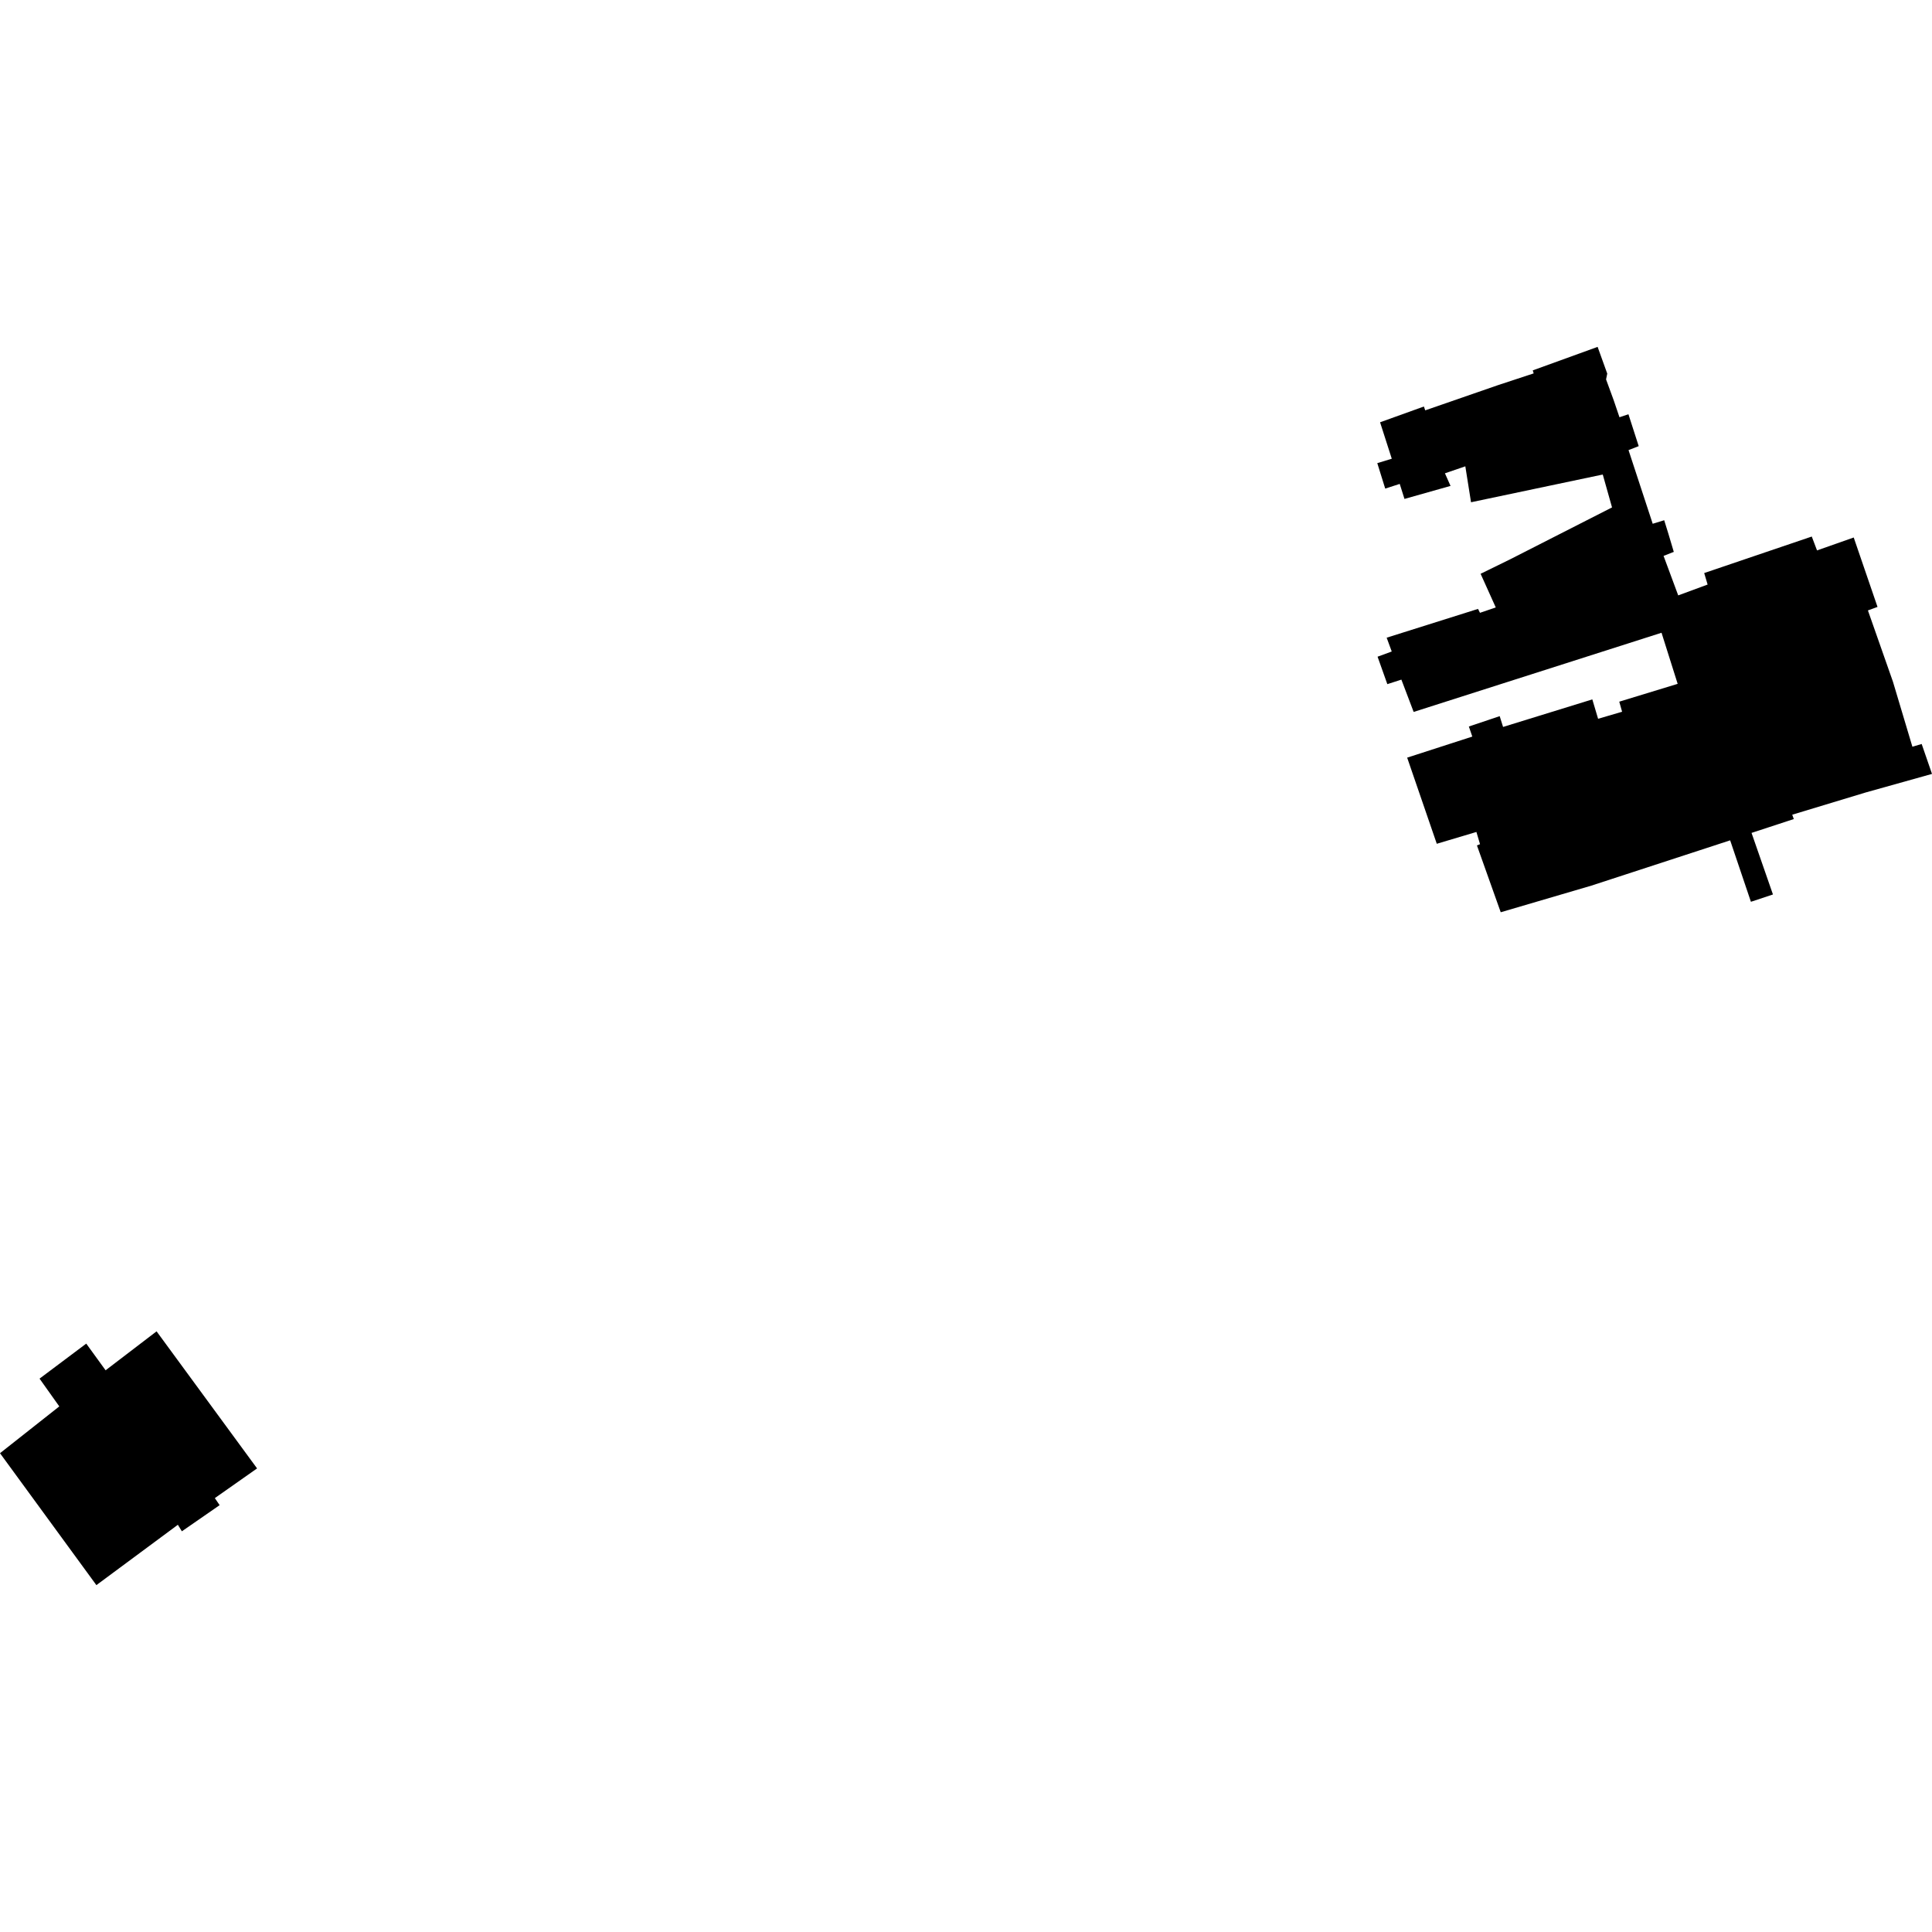 <?xml version="1.0" encoding="utf-8" standalone="no"?>
<!DOCTYPE svg PUBLIC "-//W3C//DTD SVG 1.1//EN"
  "http://www.w3.org/Graphics/SVG/1.1/DTD/svg11.dtd">
<!-- Created with matplotlib (https://matplotlib.org/) -->
<svg height="288pt" version="1.1" viewBox="0 0 288 288" width="288pt" xmlns="http://www.w3.org/2000/svg" xmlns:xlink="http://www.w3.org/1999/xlink">
 <defs>
  <style type="text/css">
*{stroke-linecap:butt;stroke-linejoin:round;}
  </style>
 </defs>
 <g id="figure_1">
  <g id="patch_1">
   <path d="M 0 288 
L 288 288 
L 288 0 
L 0 0 
z
" style="fill:none;opacity:0;"/>
  </g>
  <g id="axes_1">
   <g id="PatchCollection_1">
    <path clip-path="url(#p6d05299f5e)" d="M 209.764 112.939 
L 219.473 109.801 
L 218.96 108.3 
L 223.557 106.755 
L 224.061 108.365 
L 237.365 104.258 
L 238.226 107.148 
L 241.805 106.099 
L 241.381 104.597 
L 250.087 101.94 
L 247.682 94.323 
L 210.731 106.127 
L 208.902 101.31 
L 206.808 101.985 
L 205.352 97.893 
L 207.464 97.118 
L 206.708 95.06 
L 220.326 90.769 
L 220.619 91.35 
L 222.972 90.552 
L 220.711 85.534 
L 225.116 83.376 
L 240.303 75.639 
L 238.921 70.736 
L 219.284 74.871 
L 218.434 69.514 
L 215.394 70.555 
L 216.229 72.434 
L 209.363 74.374 
L 208.655 72.136 
L 206.492 72.833 
L 205.31 69.039 
L 207.47 68.382 
L 205.725 62.949 
L 212.258 60.597 
L 212.457 61.17 
L 223.312 57.41 
L 228.621 55.661 
L 228.485 55.212 
L 238.154 51.708 
L 239.589 55.691 
L 239.414 56.557 
L 240.556 59.677 
L 241.412 62.2 
L 242.747 61.749 
L 244.279 66.505 
L 242.762 67.098 
L 246.366 78.077 
L 248.079 77.551 
L 248.718 79.611 
L 249.509 82.269 
L 247.985 82.866 
L 250.169 88.755 
L 254.551 87.138 
L 254.042 85.424 
L 270.078 79.981 
L 270.861 82.049 
L 276.331 80.124 
L 279.879 90.473 
L 278.447 90.995 
L 282.183 101.634 
L 285.077 111.313 
L 286.461 110.906 
L 288 115.365 
L 278.098 118.138 
L 267.166 121.447 
L 267.398 122.094 
L 261.099 124.16 
L 264.291 133.338 
L 261.006 134.428 
L 257.912 125.268 
L 237.228 132.018 
L 223.711 135.989 
L 220.165 126.027 
L 220.626 125.842 
L 220.085 124.019 
L 214.179 125.781 
L 209.764 112.939 
"/>
    <path clip-path="url(#p6d05299f5e)" d="M 14.369 236.292 
L 0 216.626 
L 8.839 209.651 
L 5.896 205.51 
L 12.856 200.289 
L 15.742 204.267 
L 23.341 198.461 
L 38.322 218.893 
L 32.026 223.32 
L 32.74 224.372 
L 27.111 228.269 
L 26.515 227.295 
L 14.369 236.292 
"/>
   </g>
  </g>
 </g>
 <defs>
  <clipPath id="p6d05299f5e">
   <rect height="184.585" width="288" x="0" y="51.708"/>
  </clipPath>
 </defs>
</svg>
